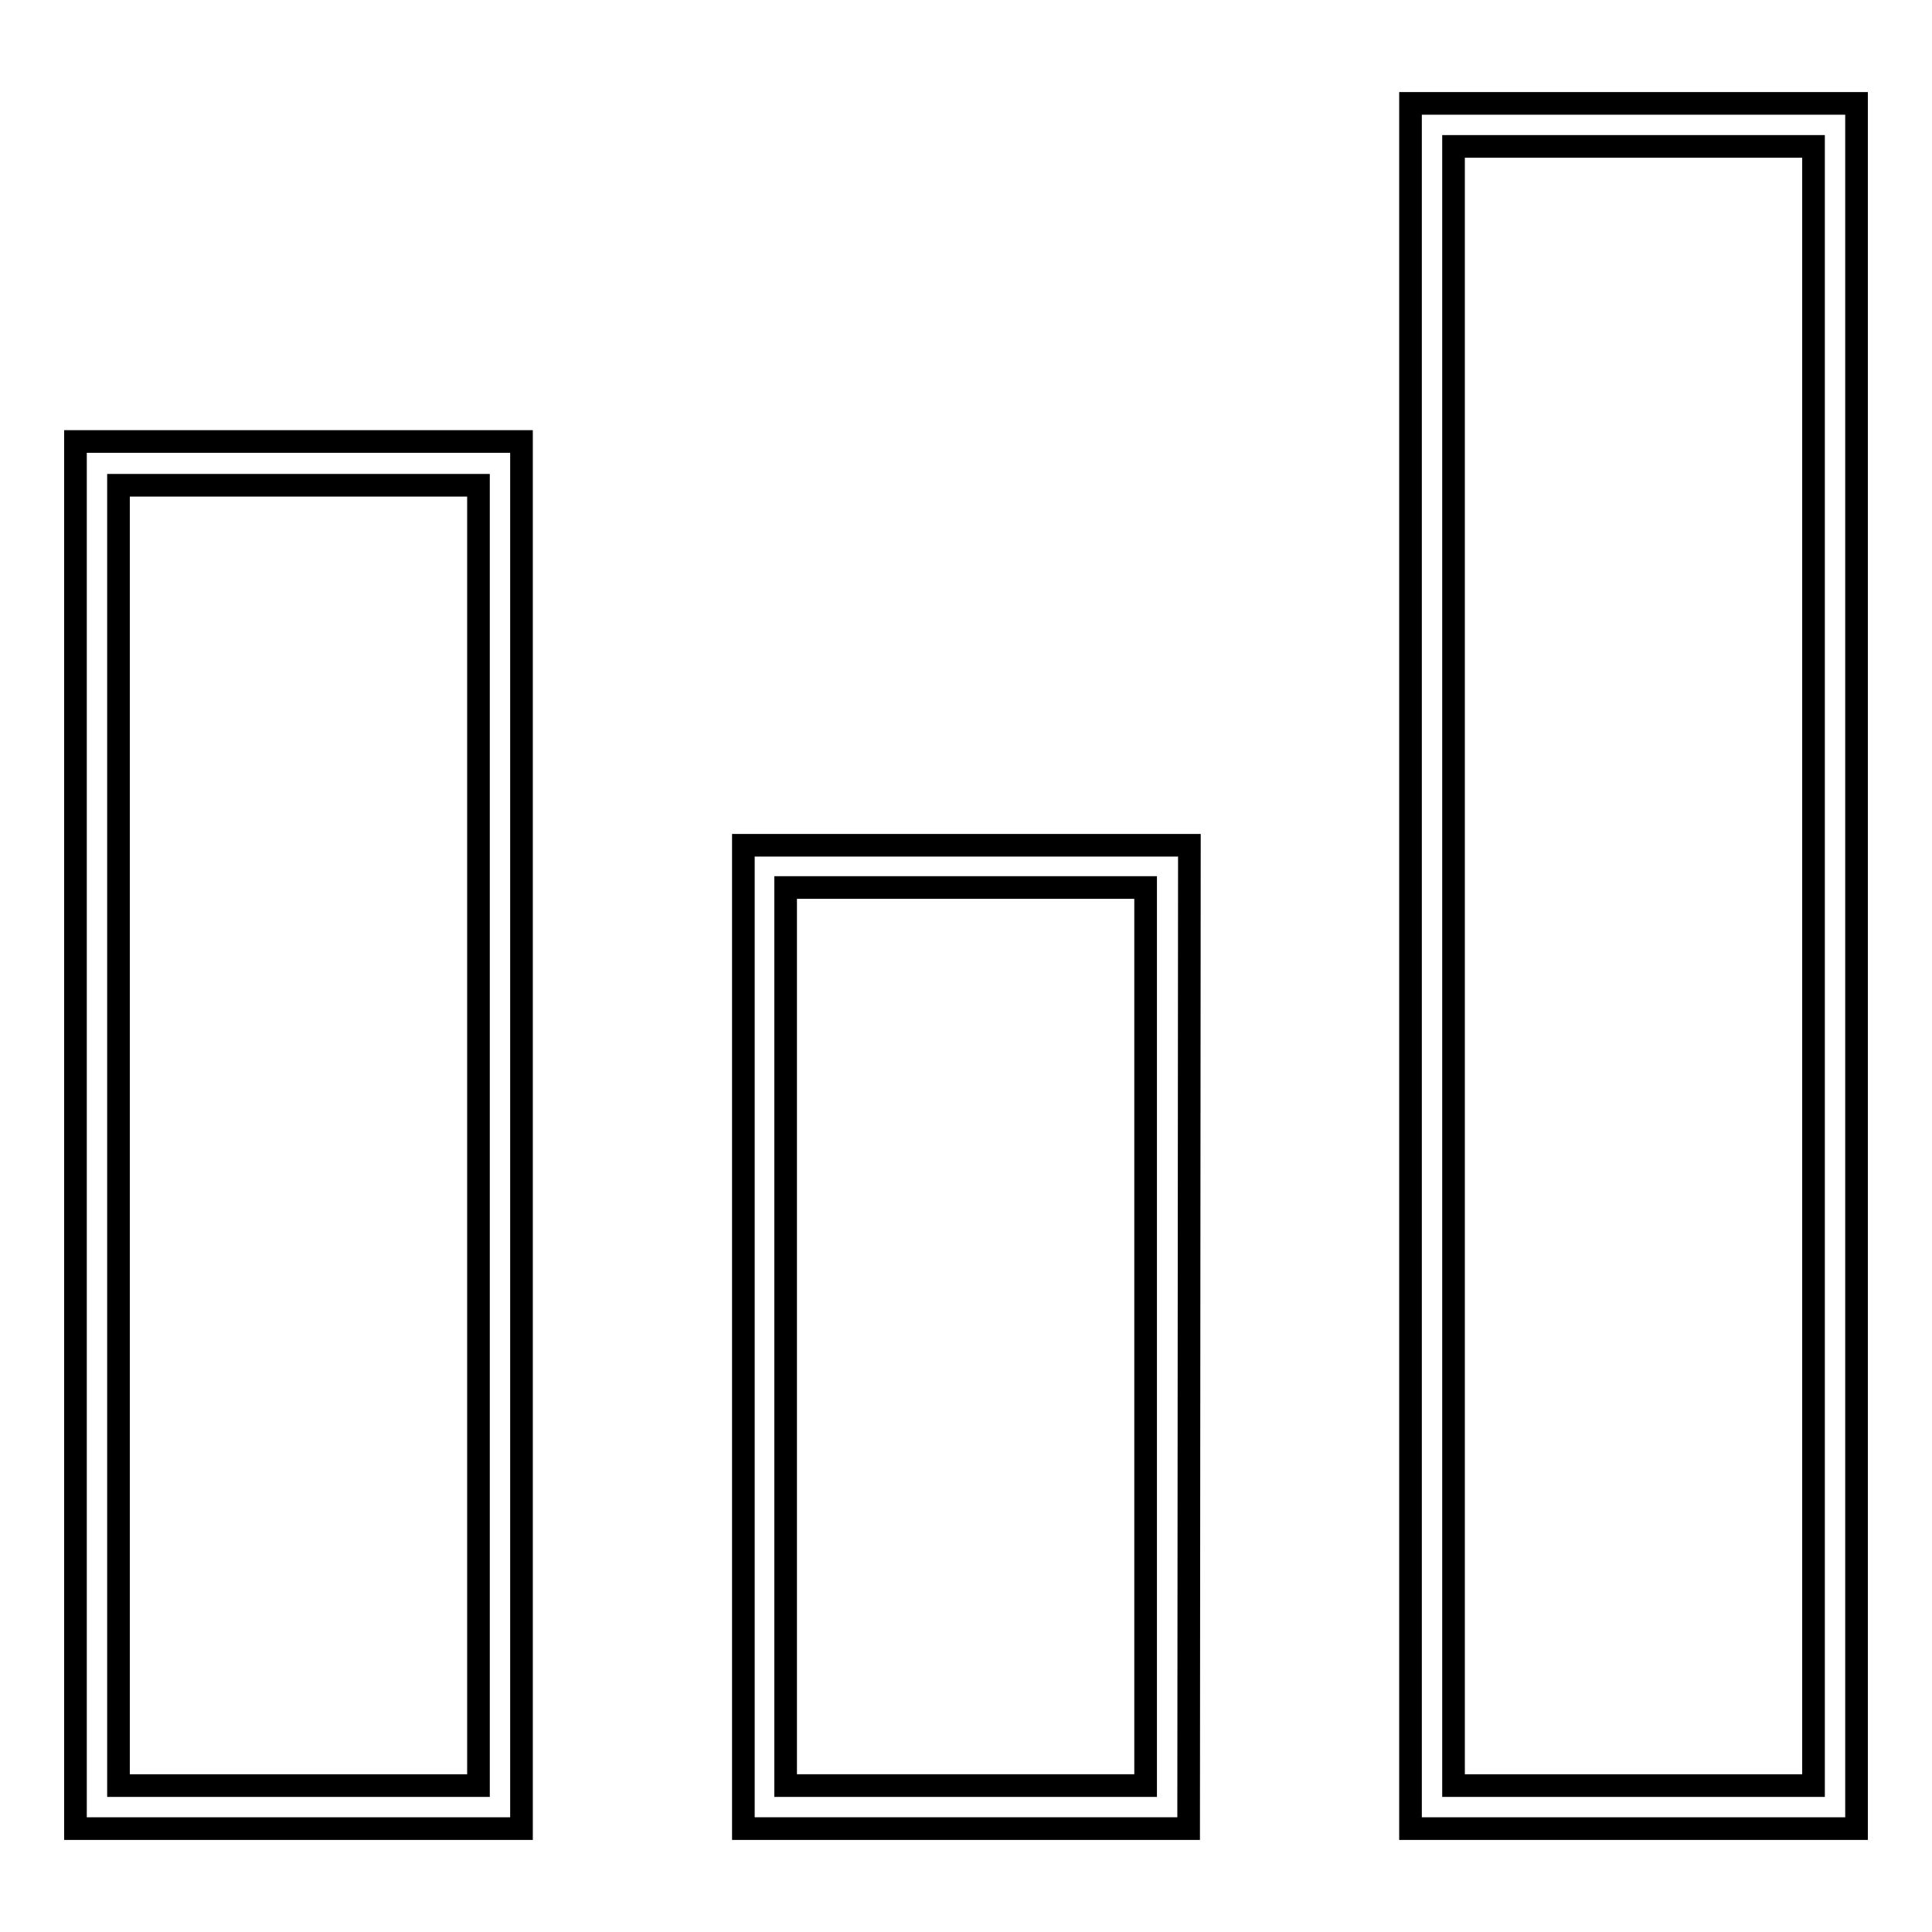 <?xml version="1.0" encoding="utf-8"?>
<!-- Svg Vector Icons : http://www.onlinewebfonts.com/icon -->
<!DOCTYPE svg PUBLIC "-//W3C//DTD SVG 1.1//EN" "http://www.w3.org/Graphics/SVG/1.1/DTD/svg11.dtd">
<svg version="1.1" xmlns="http://www.w3.org/2000/svg" xmlns:xlink="http://www.w3.org/1999/xlink" x="0px" y="0px" viewBox="0 0 256 256" enable-background="new 0 0 256 256" xml:space="preserve">
<g><g><path stroke-width="3" fill-opacity="0" stroke="#000000"  d="M69.1,242.3H10V58.5h59.1V242.3z M15.7,236.6h47.7V64.3H15.7V236.6z"/><path stroke-width="3" fill-opacity="0" stroke="#000000"  d="M157.5,242.3H98.5V112h59.1L157.5,242.3L157.5,242.3z M104.1,236.6h47.7v-119h-47.7V236.6z"/><path stroke-width="3" fill-opacity="0" stroke="#000000"  d="M246,242.3h-59.1V13.7H246V242.3z M192.6,236.6h47.7V19.4h-47.7V236.6z"/></g></g>
</svg>